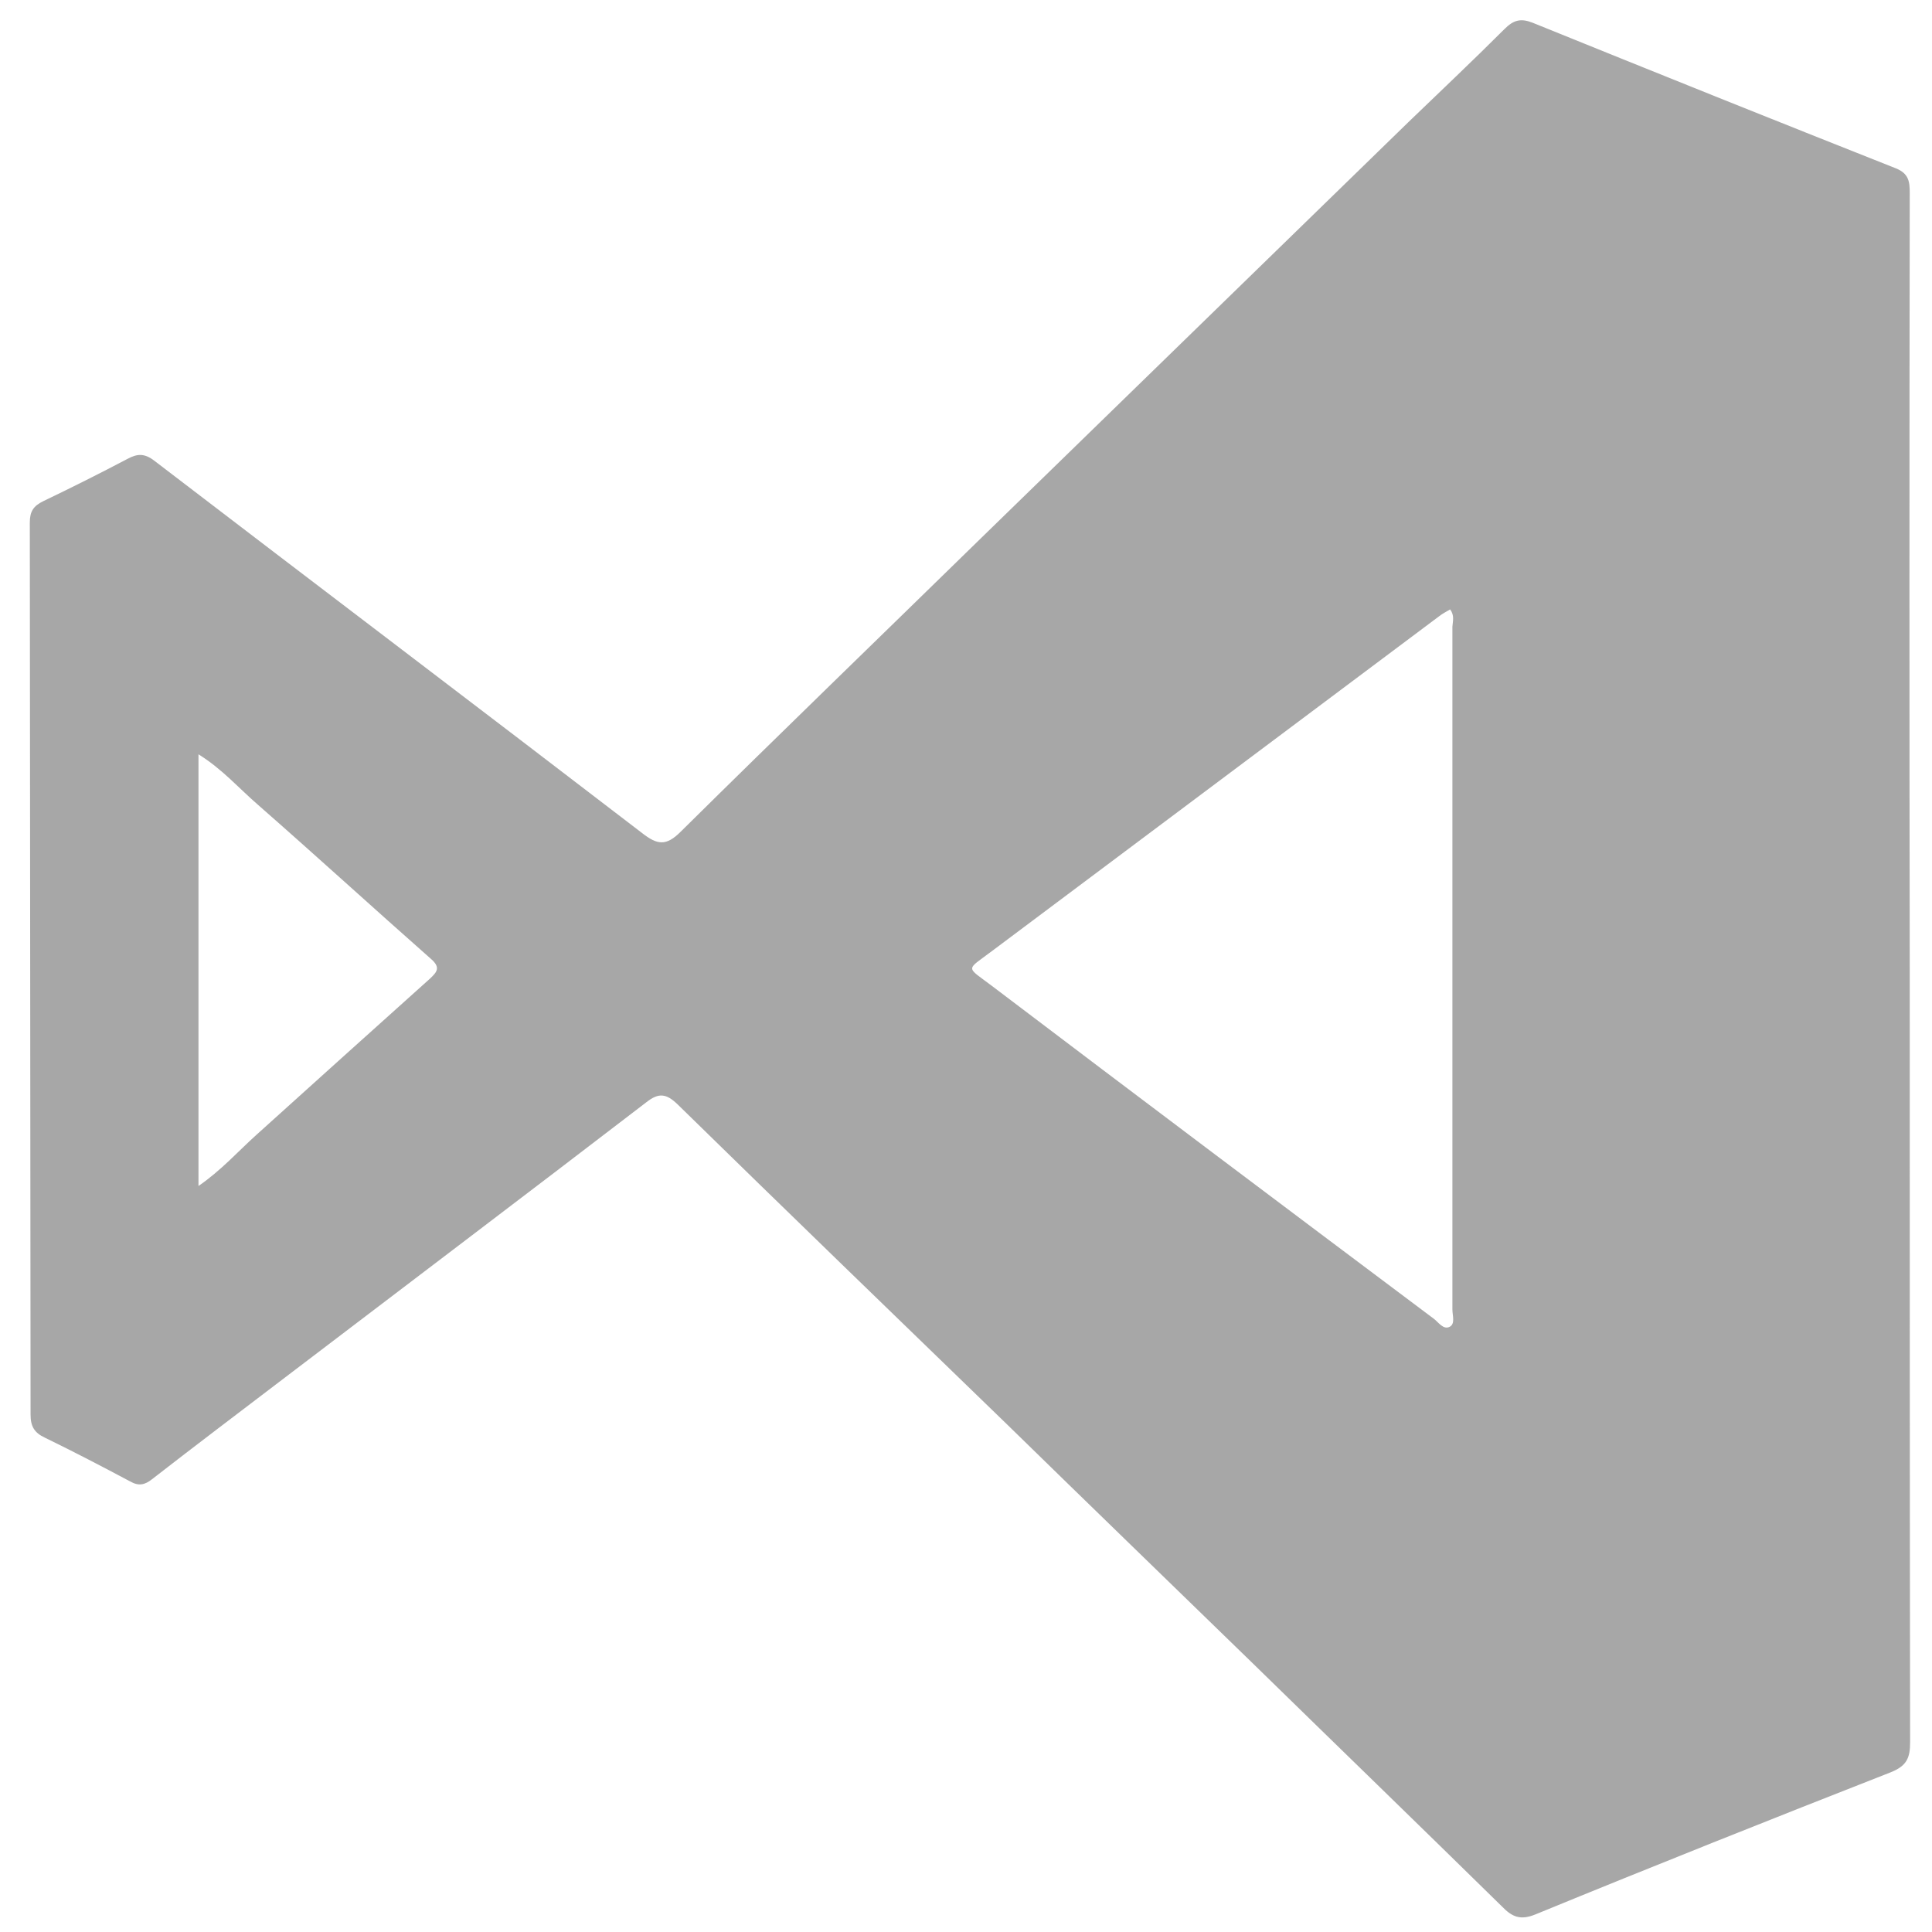 <?xml version="1.0" ?><!DOCTYPE svg  PUBLIC '-//W3C//DTD SVG 1.1//EN'  'http://www.w3.org/Graphics/SVG/1.1/DTD/svg11.dtd'><svg enable-background="new 0 0 512 512" id="Layer_1" version="1.1" viewBox="0 0 512 512" xml:space="preserve" xmlns="http://www.w3.org/2000/svg" xmlns:xlink="http://www.w3.org/1999/xlink"><g><path d="M506.1,257.2c0,68.2,0,136.3,0.1,204.5c0,4.2-0.9,6.3-5.2,8c-31.4,12.3-62.8,24.8-94,37.6   c-4.1,1.7-6.3,0.7-9-2.1c-21.9-21.5-43.9-42.8-65.8-64.2c-21.7-21.1-43.5-42.2-65.2-63.4c-29.2-28.3-58.4-56.5-87.4-84.9   c-3-2.9-5-3.2-8.3-0.6c-31.8,24.4-63.8,48.6-95.7,72.9c-11.8,9-23.6,17.9-35.3,27c-1.9,1.5-3.5,1.9-5.8,0.6   c-7.5-4-15-7.9-22.6-11.6c-2.8-1.3-3.8-3-3.8-6.1C8,296.1,8,217.3,7.9,138.5c0-2.9,0.9-4.4,3.6-5.7c7.5-3.6,14.9-7.3,22.3-11.2   c2.6-1.4,4.5-1.5,7.1,0.5c43.1,33,86.3,65.7,129.3,98.7c4,3.1,6.3,3.5,10.2-0.4c26.4-26.1,53.1-51.9,79.7-77.9   c37.7-36.7,75.4-73.4,113.1-110.1c8.5-8.2,17.1-16.3,25.5-24.7c2.4-2.4,4.3-2.9,7.4-1.7c32.1,13,64.2,25.9,96.3,38.6   c3.5,1.4,3.7,3.6,3.7,6.6C506,119.9,506,188.6,506.1,257.2C506,257.2,506,257.2,506.1,257.2z M384.3,161.5c-1,0.6-2,1.1-2.9,1.8   c-39.5,29.6-79.1,59.2-118.6,88.8c-6.9,5.2-6.9,3.9,0.1,9.2c38.9,29.5,78,58.9,117.1,88.2c1.2,0.9,2.5,3,4.2,2.1   c1.5-0.8,0.7-3,0.7-4.6c0-60.3,0-120.6,0-180.9C385,164.6,385.5,163.1,384.3,161.5z M52.6,199.9c0,38.4,0,76,0,114.4   c6.1-4.2,10.5-9.2,15.4-13.6c15.3-13.8,30.6-27.6,46-41.4c1.8-1.7,2.8-2.9,0.3-5.1c-15.3-13.5-30.4-27.3-45.8-40.8   C63.4,209,58.9,203.8,52.6,199.9z" fill="#A7A7A7"/></g></svg>